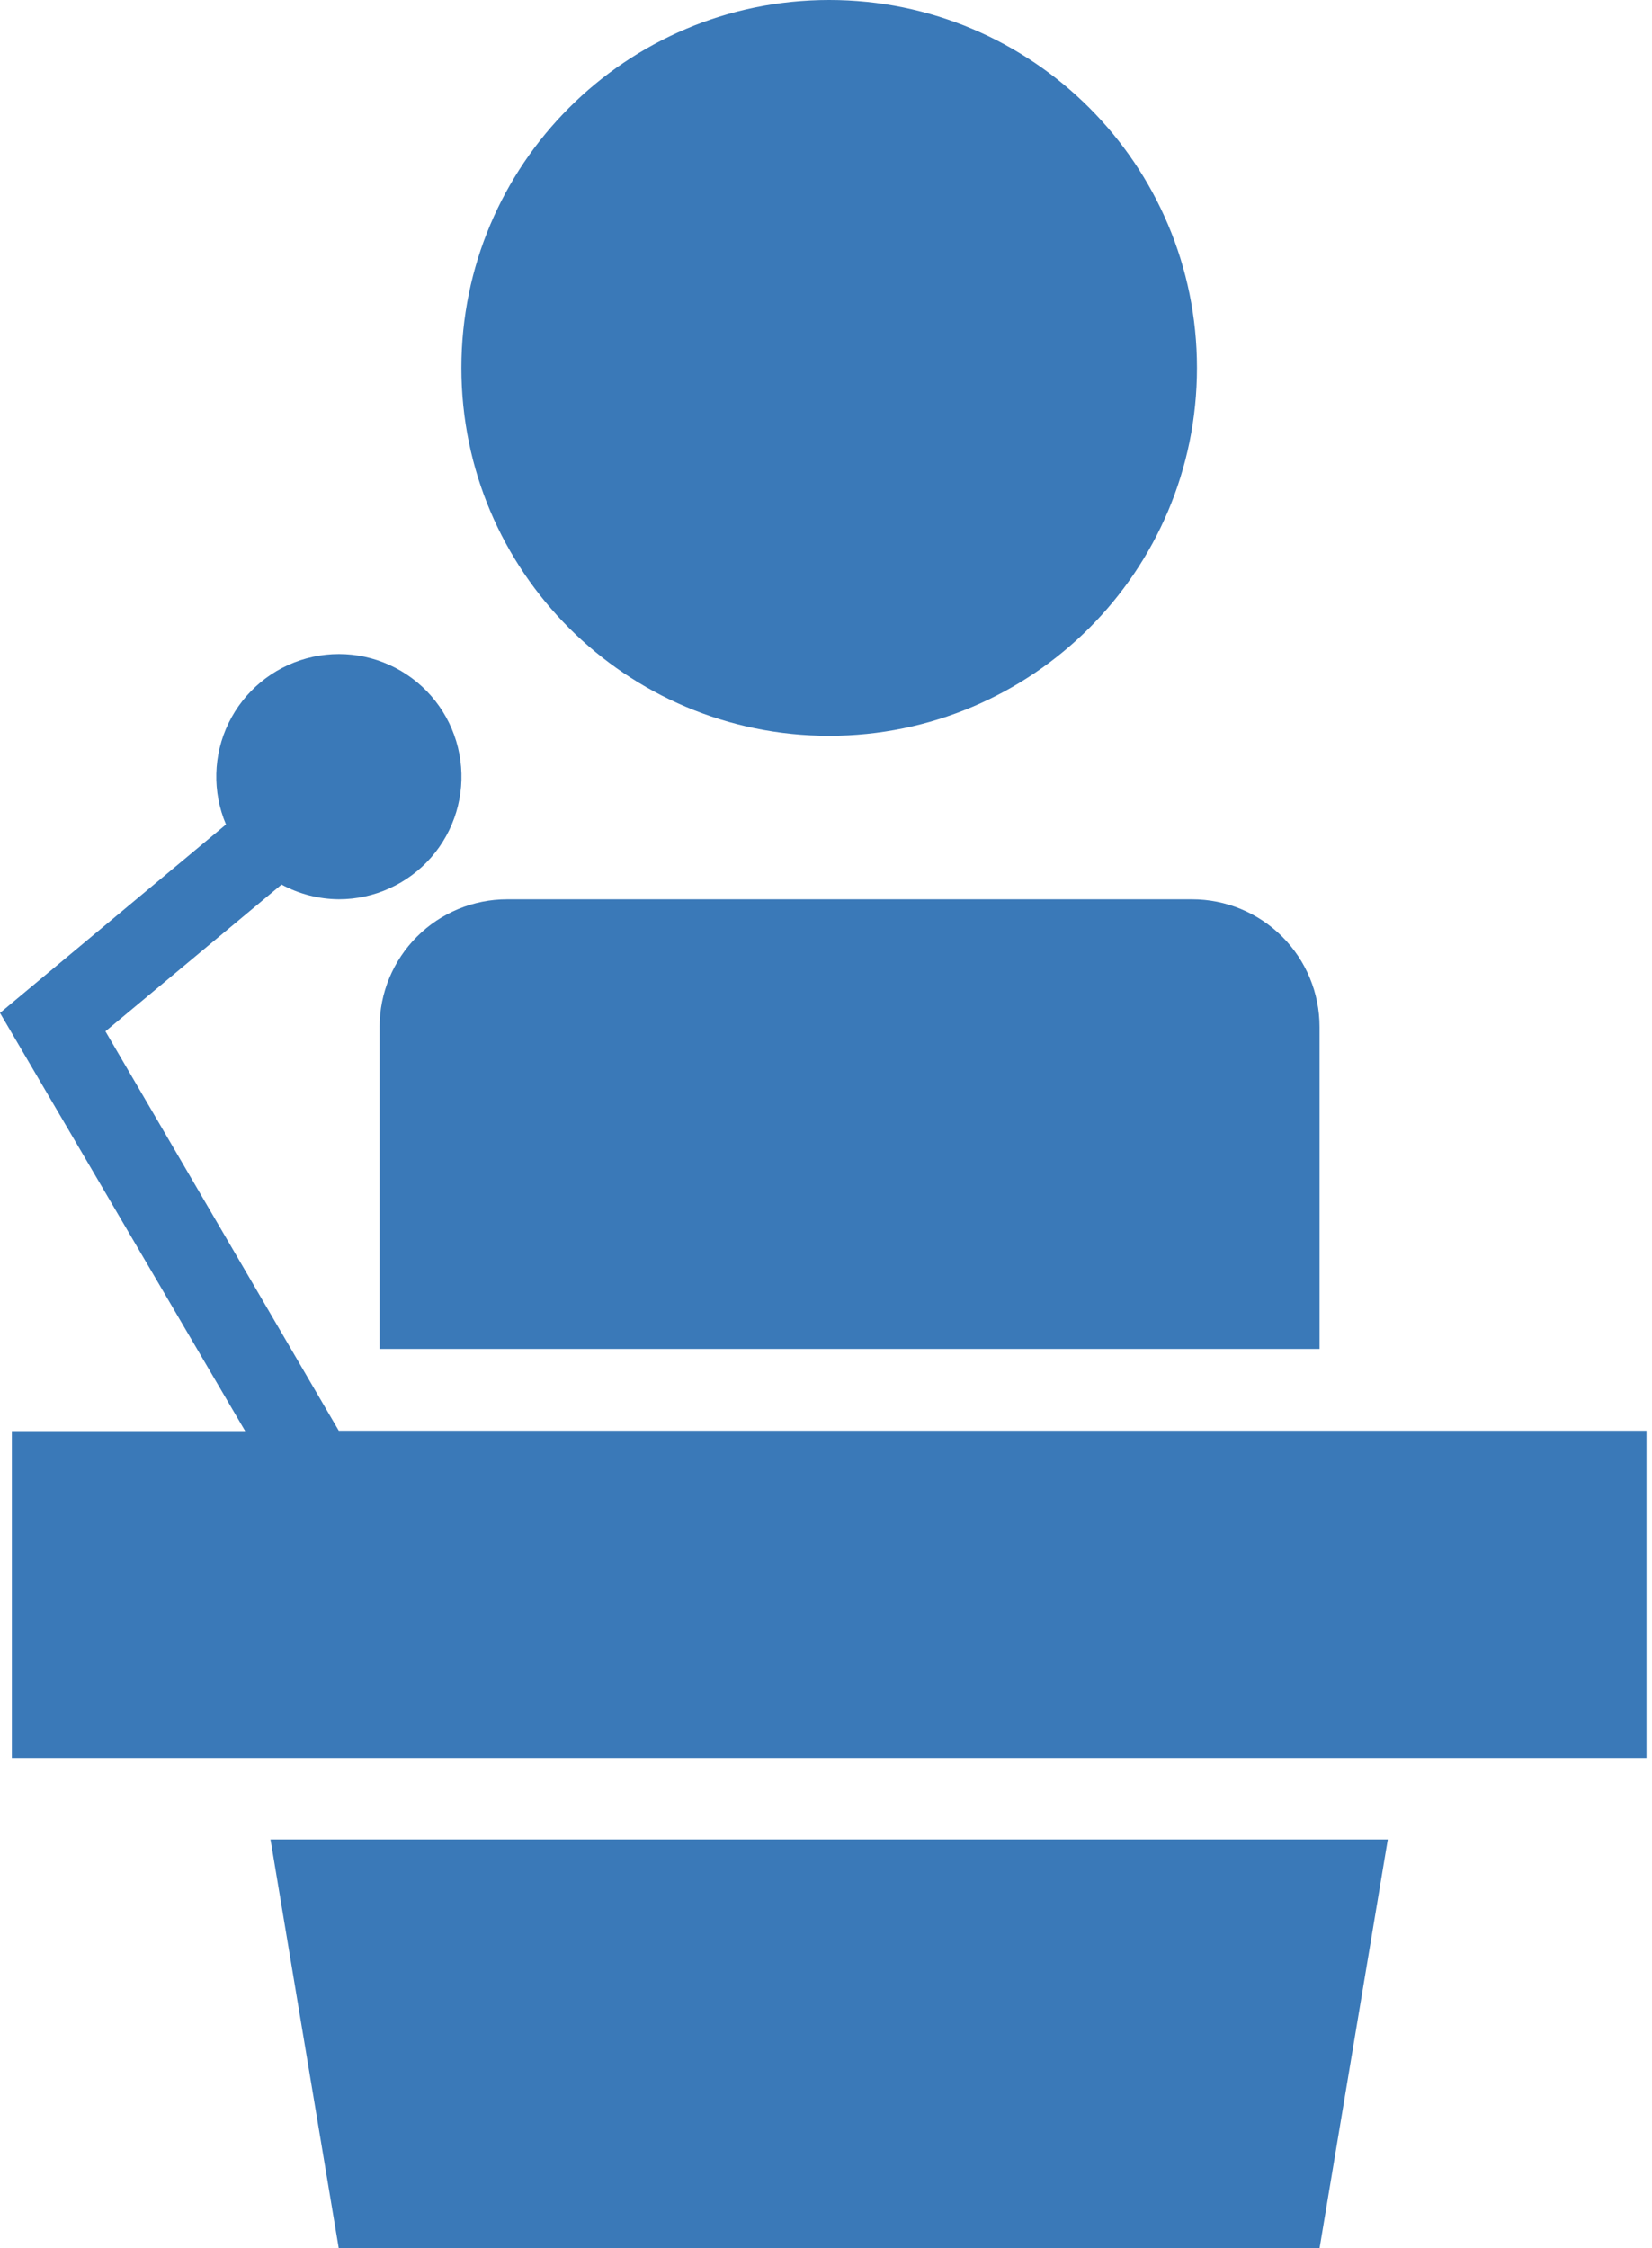 <?xml version="1.0" encoding="UTF-8"?> <svg xmlns="http://www.w3.org/2000/svg" width="147" height="200" viewBox="0 0 147 200" fill="none"> <path d="M106.51 32.727C106.51 50.802 91.857 65.455 73.782 65.455C55.707 65.455 41.055 50.802 41.055 32.727C41.055 14.653 55.707 0 73.782 0C91.857 0 106.51 14.653 106.51 32.727Z" fill="#3A79B8"></path> <path d="M33.78 91.346V120H117.417V91.346C117.417 88.336 116.222 85.451 114.094 83.323C111.966 81.195 109.081 80 106.071 80H45.125C42.115 80 39.231 81.195 37.102 83.323C34.974 85.451 33.779 88.336 33.779 91.346H33.78Z" fill="#3A79B8"></path> <path d="M30.144 200.001H117.417L123.49 163.637H24.069L30.144 200.001Z" fill="#3A79B8"></path> <path d="M9.382 91.745L25.054 78.689V78.691C26.619 79.535 28.367 79.985 30.145 79.999C33.292 80.003 36.286 78.645 38.361 76.278C40.434 73.91 41.384 70.762 40.966 67.644C40.549 64.524 38.806 61.738 36.182 59.998C33.559 58.259 30.314 57.738 27.278 58.568C24.242 59.397 21.713 61.498 20.338 64.329C18.965 67.16 18.882 70.448 20.109 73.345L0 90.108L21.818 127.308H1.054V156.399H146.509V127.273H30.145L9.382 91.745Z" fill="#3A79B8"></path> </svg> 